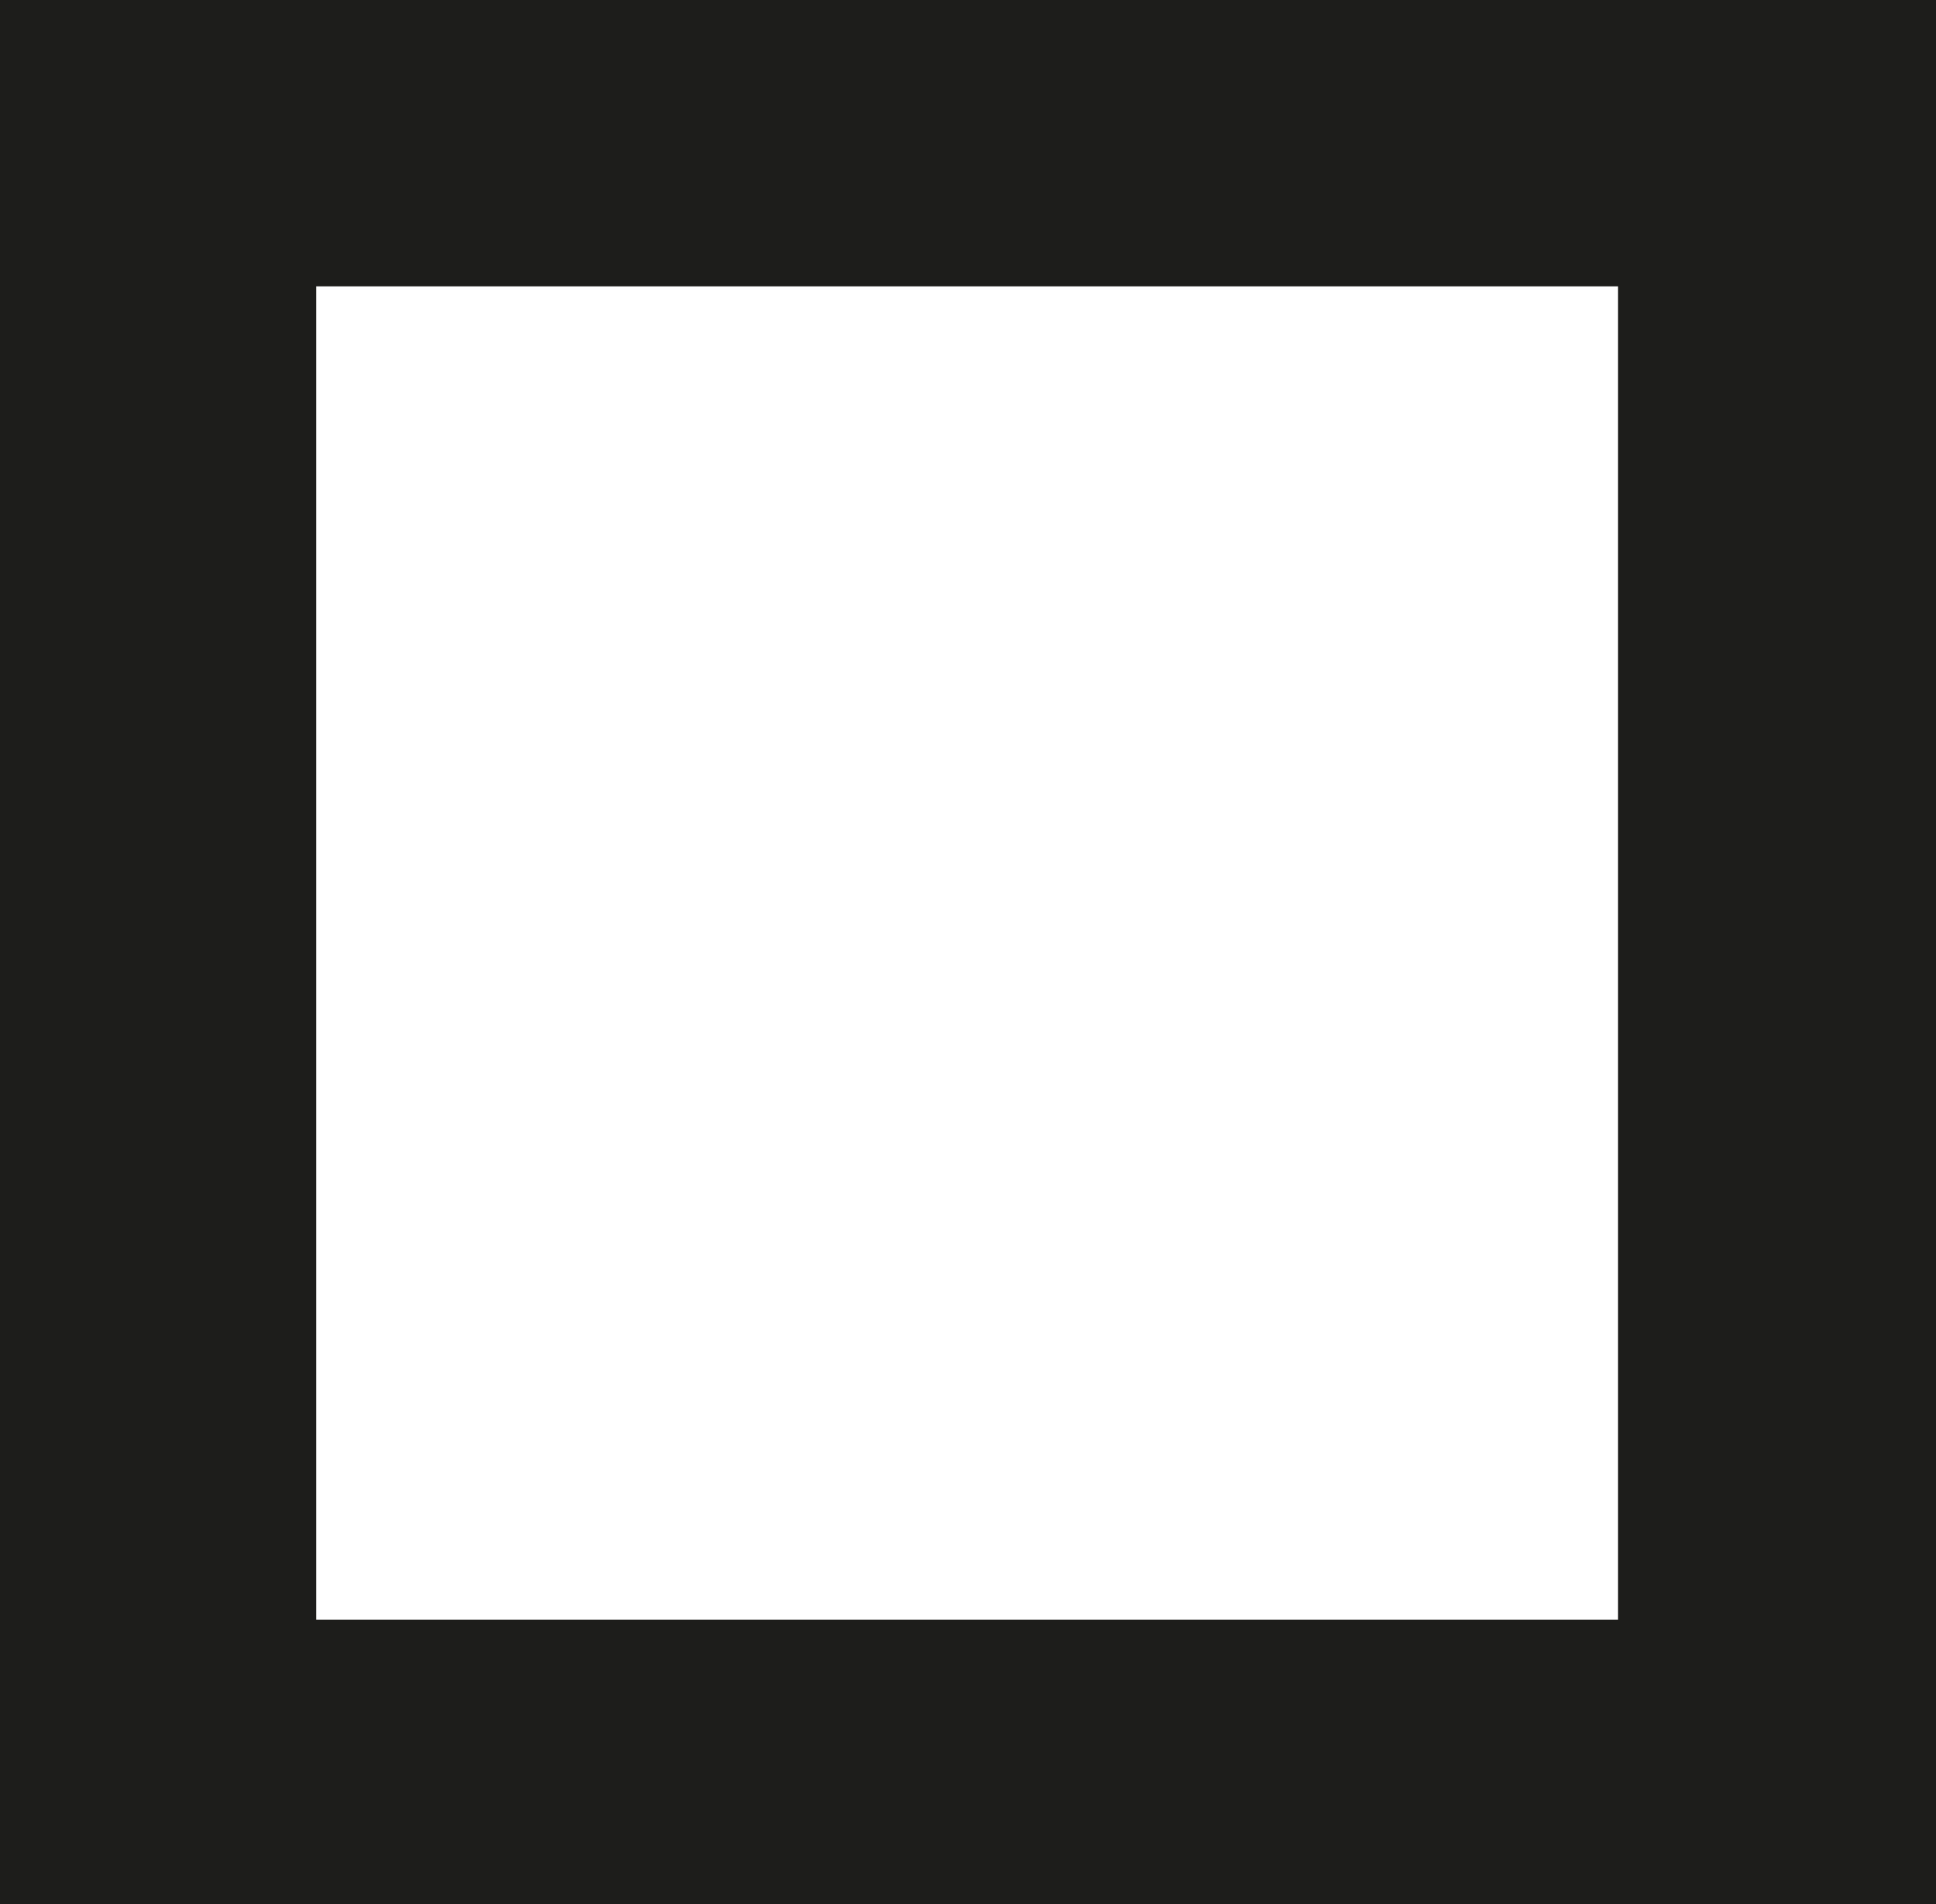 <svg xmlns="http://www.w3.org/2000/svg" viewBox="0 0 10.41 10.24"><defs><style>.cls-1{fill:#1d1d1b;}</style></defs><title>icon-ro</title><g id="Ebene_2" data-name="Ebene 2"><g id="text"><path class="cls-1" d="M10.41,0V10.24H0V0ZM8.7,1.54h-7V8.71h7Z"/></g></g></svg>